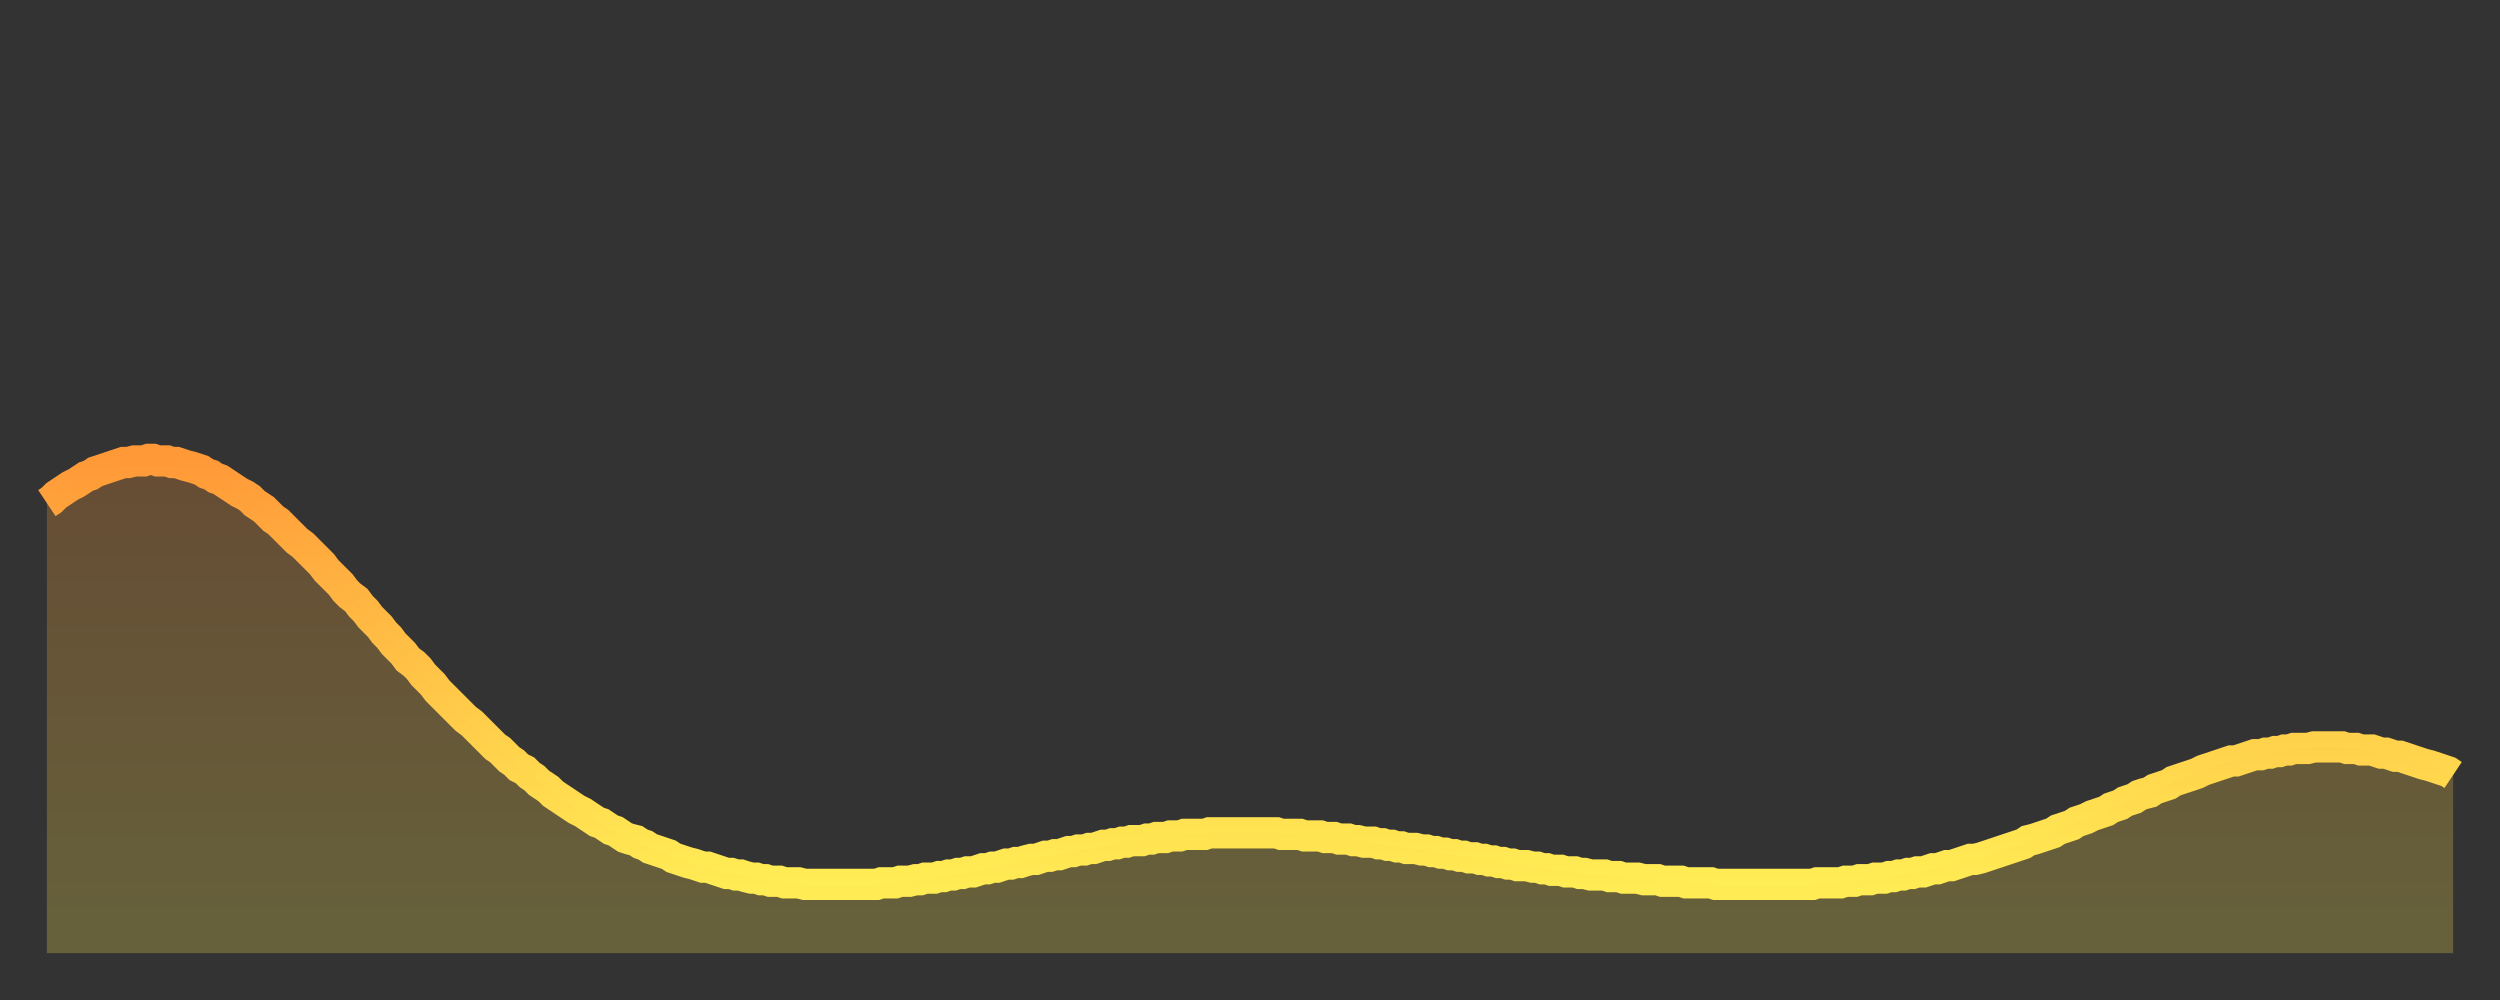 <?xml version="1.0" encoding="utf-8" ?>
<svg baseProfile="full" height="64" version="1.1" width="160" xmlns="http://www.w3.org/2000/svg" xmlns:ev="http://www.w3.org/2001/xml-events" xmlns:xlink="http://www.w3.org/1999/xlink"><rect width="100%" height="100%" fill="#333333" stroke="none"/><defs><linearGradient id="id3950028" x1="0" x2="0" y1="0" y2="1"><stop offset="0%" stop-color="#ff9938" /><stop offset="50%" stop-color="#ffc447" /><stop offset="100%" stop-color="#ffee55" /></linearGradient></defs><g transform="translate(3,3)"><g><path d="M 0.0 29.2 0.3 29.0 0.6 28.7 0.9 28.5 1.2 28.3 1.5 28.1 1.9 27.9 2.2 27.7 2.5 27.5 2.8 27.4 3.1 27.2 3.4 27.1 3.7 27.0 4.0 26.9 4.3 26.8 4.6 26.7 4.9 26.6 5.2 26.6 5.6 26.5 5.9 26.5 6.2 26.5 6.5 26.4 6.8 26.4 7.1 26.5 7.4 26.5 7.7 26.5 8.0 26.6 8.3 26.6 8.6 26.7 8.9 26.8 9.3 26.9 9.6 27.0 9.9 27.1 10.2 27.3 10.5 27.4 10.8 27.6 11.1 27.7 11.4 27.9 11.7 28.1 12.0 28.3 12.3 28.5 12.7 28.7 13.0 28.9 13.3 29.2 13.6 29.4 13.9 29.6 14.2 29.9 14.5 30.2 14.8 30.4 15.1 30.7 15.4 31.0 15.7 31.3 16.0 31.6 16.4 31.9 16.7 32.2 17.0 32.5 17.3 32.8 17.6 33.1 17.9 33.5 18.2 33.8 18.5 34.1 18.8 34.4 19.1 34.8 19.4 35.1 19.8 35.4 20.1 35.8 20.4 36.1 20.7 36.5 21.0 36.8 21.3 37.1 21.6 37.5 21.9 37.8 22.2 38.2 22.5 38.5 22.8 38.8 23.1 39.2 23.5 39.5 23.8 39.8 24.1 40.2 24.4 40.5 24.7 40.8 25.0 41.2 25.3 41.5 25.6 41.8 25.9 42.1 26.2 42.4 26.5 42.7 26.8 43.0 27.2 43.3 27.5 43.6 27.8 43.9 28.1 44.2 28.4 44.5 28.7 44.8 29.0 45.0 29.3 45.3 29.6 45.6 29.9 45.8 30.2 46.1 30.6 46.3 30.9 46.6 31.2 46.8 31.5 47.1 31.8 47.3 32.1 47.5 32.4 47.8 32.7 48.0 33.0 48.2 33.3 48.4 33.6 48.6 33.9 48.8 34.3 49.0 34.6 49.2 34.9 49.4 35.2 49.6 35.5 49.7 35.8 49.9 36.1 50.1 36.4 50.2 36.7 50.4 37.0 50.6 37.3 50.7 37.7 50.8 38.0 51.0 38.3 51.1 38.6 51.3 38.9 51.4 39.2 51.5 39.5 51.6 39.8 51.7 40.1 51.9 40.4 52.0 40.7 52.1 41.0 52.2 41.4 52.3 41.7 52.4 42.0 52.5 42.3 52.5 42.6 52.6 42.9 52.7 43.2 52.8 43.5 52.9 43.8 52.9 44.1 53.0 44.4 53.0 44.7 53.1 45.1 53.2 45.4 53.2 45.7 53.3 46.0 53.3 46.3 53.4 46.6 53.4 46.9 53.4 47.2 53.5 47.5 53.5 47.8 53.5 48.1 53.5 48.5 53.6 48.8 53.6 49.1 53.6 49.4 53.6 49.7 53.6 50.0 53.6 50.3 53.6 50.6 53.6 50.9 53.6 51.2 53.6 51.5 53.6 51.8 53.6 52.2 53.6 52.5 53.6 52.8 53.6 53.1 53.6 53.4 53.5 53.7 53.5 54.0 53.5 54.3 53.5 54.6 53.4 54.9 53.4 55.2 53.4 55.6 53.3 55.9 53.3 56.2 53.2 56.5 53.2 56.8 53.2 57.1 53.1 57.4 53.1 57.7 53.0 58.0 53.0 58.3 52.9 58.6 52.9 58.9 52.8 59.3 52.8 59.6 52.7 59.9 52.6 60.2 52.6 60.5 52.5 60.8 52.5 61.1 52.4 61.4 52.3 61.7 52.3 62.0 52.2 62.3 52.2 62.6 52.1 63.0 52.0 63.3 52.0 63.6 51.9 63.9 51.8 64.2 51.8 64.5 51.7 64.8 51.7 65.1 51.6 65.4 51.5 65.7 51.5 66.0 51.4 66.4 51.4 66.7 51.3 67.0 51.3 67.3 51.2 67.6 51.1 67.9 51.1 68.2 51.0 68.5 51.0 68.8 50.9 69.1 50.9 69.4 50.8 69.7 50.8 70.1 50.8 70.4 50.7 70.7 50.7 71.0 50.6 71.3 50.6 71.6 50.6 71.9 50.5 72.2 50.5 72.5 50.5 72.8 50.4 73.1 50.4 73.5 50.4 73.8 50.4 74.1 50.4 74.4 50.3 74.7 50.3 75.0 50.3 75.3 50.3 75.6 50.3 75.9 50.3 76.2 50.3 76.5 50.3 76.8 50.3 77.2 50.3 77.5 50.3 77.8 50.3 78.1 50.3 78.4 50.3 78.7 50.3 79.0 50.4 79.3 50.4 79.6 50.4 79.9 50.4 80.2 50.4 80.5 50.5 80.9 50.5 81.2 50.5 81.5 50.5 81.8 50.6 82.1 50.6 82.4 50.6 82.7 50.7 83.0 50.7 83.3 50.7 83.6 50.8 83.9 50.8 84.3 50.9 84.6 50.9 84.9 50.9 85.2 51.0 85.5 51.0 85.8 51.1 86.1 51.1 86.4 51.2 86.7 51.2 87.0 51.3 87.3 51.3 87.6 51.3 88.0 51.4 88.3 51.4 88.6 51.5 88.9 51.5 89.2 51.6 89.5 51.6 89.8 51.7 90.1 51.7 90.4 51.8 90.7 51.8 91.0 51.9 91.4 51.9 91.7 52.0 92.0 52.0 92.3 52.1 92.6 52.1 92.9 52.2 93.2 52.2 93.5 52.3 93.8 52.3 94.1 52.4 94.4 52.4 94.7 52.4 95.1 52.5 95.4 52.5 95.7 52.6 96.0 52.6 96.3 52.7 96.6 52.7 96.9 52.7 97.2 52.8 97.5 52.8 97.8 52.8 98.1 52.9 98.4 52.9 98.8 53.0 99.1 53.0 99.4 53.0 99.7 53.0 100.0 53.1 100.3 53.1 100.6 53.1 100.9 53.2 101.2 53.2 101.5 53.2 101.8 53.2 102.2 53.3 102.5 53.3 102.8 53.3 103.1 53.3 103.4 53.4 103.7 53.4 104.0 53.4 104.3 53.4 104.6 53.4 104.9 53.5 105.2 53.5 105.5 53.5 105.9 53.5 106.2 53.5 106.5 53.5 106.8 53.6 107.1 53.6 107.4 53.6 107.7 53.6 108.0 53.6 108.3 53.6 108.6 53.6 108.9 53.6 109.3 53.6 109.6 53.6 109.9 53.6 110.2 53.6 110.5 53.6 110.8 53.6 111.1 53.6 111.4 53.6 111.7 53.6 112.0 53.6 112.3 53.6 112.6 53.6 113.0 53.6 113.3 53.5 113.6 53.5 113.9 53.5 114.2 53.5 114.5 53.5 114.8 53.5 115.1 53.4 115.4 53.4 115.7 53.4 116.0 53.3 116.3 53.3 116.7 53.3 117.0 53.2 117.3 53.2 117.6 53.2 117.9 53.1 118.2 53.1 118.5 53.0 118.8 53.0 119.1 52.9 119.4 52.9 119.7 52.8 120.1 52.8 120.4 52.7 120.7 52.6 121.0 52.6 121.3 52.5 121.6 52.4 121.9 52.4 122.2 52.3 122.5 52.2 122.8 52.1 123.1 52.0 123.4 52.0 123.8 51.9 124.1 51.8 124.4 51.7 124.7 51.6 125.0 51.5 125.3 51.4 125.6 51.3 125.9 51.2 126.2 51.1 126.5 51.0 126.8 50.8 127.2 50.7 127.5 50.6 127.8 50.5 128.1 50.4 128.4 50.3 128.7 50.1 129.0 50.0 129.3 49.9 129.6 49.8 129.9 49.6 130.2 49.5 130.5 49.4 130.9 49.2 131.2 49.1 131.5 49.0 131.8 48.9 132.1 48.7 132.4 48.6 132.7 48.5 133.0 48.3 133.3 48.2 133.6 48.1 133.9 47.9 134.2 47.8 134.6 47.7 134.9 47.5 135.2 47.4 135.5 47.3 135.8 47.2 136.1 47.0 136.4 46.9 136.7 46.8 137.0 46.7 137.3 46.6 137.6 46.5 138.0 46.3 138.3 46.2 138.6 46.1 138.9 46.0 139.2 45.9 139.5 45.8 139.8 45.7 140.1 45.7 140.4 45.6 140.7 45.5 141.0 45.4 141.3 45.3 141.7 45.3 142.0 45.2 142.3 45.2 142.6 45.1 142.9 45.1 143.2 45.0 143.5 45.0 143.8 44.9 144.1 44.9 144.4 44.9 144.7 44.9 145.1 44.8 145.4 44.8 145.7 44.8 146.0 44.8 146.3 44.8 146.6 44.8 146.9 44.8 147.2 44.9 147.5 44.9 147.8 44.9 148.1 45.0 148.4 45.0 148.8 45.0 149.1 45.1 149.4 45.2 149.7 45.2 150.0 45.3 150.3 45.4 150.6 45.4 150.9 45.5 151.2 45.6 151.5 45.7 151.8 45.8 152.1 45.9 152.5 46.0 152.8 46.1 153.1 46.2 153.4 46.3 153.7 46.4 154.0 46.6" fill="none" id="graph-curve" opacity="1" stroke="url(#id3950028)" stroke-width="2" /><path d="M 0 58 L 0.0 29.2 0.3 29.0 0.6 28.7 0.9 28.5 1.2 28.3 1.5 28.1 1.9 27.9 2.2 27.7 2.5 27.5 2.8 27.4 3.1 27.2 3.4 27.1 3.7 27.0 4.0 26.9 4.3 26.8 4.6 26.7 4.9 26.6 5.2 26.6 5.6 26.5 5.9 26.5 6.2 26.5 6.5 26.4 6.8 26.4 7.1 26.5 7.4 26.5 7.7 26.5 8.0 26.6 8.3 26.6 8.6 26.7 8.9 26.8 9.3 26.9 9.6 27.0 9.9 27.1 10.2 27.3 10.5 27.4 10.8 27.6 11.1 27.7 11.4 27.9 11.7 28.1 12.0 28.3 12.3 28.5 12.7 28.7 13.0 28.9 13.3 29.2 13.6 29.4 13.9 29.6 14.2 29.9 14.5 30.2 14.8 30.4 15.1 30.7 15.4 31.0 15.7 31.3 16.0 31.6 16.4 31.9 16.7 32.2 17.0 32.5 17.3 32.8 17.6 33.1 17.9 33.5 18.2 33.8 18.5 34.1 18.8 34.4 19.1 34.8 19.4 35.1 19.8 35.4 20.1 35.8 20.4 36.1 20.7 36.5 21.0 36.8 21.3 37.1 21.6 37.5 21.9 37.8 22.2 38.2 22.5 38.5 22.8 38.8 23.1 39.2 23.5 39.5 23.8 39.8 24.1 40.2 24.4 40.5 24.7 40.8 25.0 41.2 25.3 41.5 25.6 41.8 25.9 42.1 26.2 42.4 26.5 42.7 26.8 43.0 27.2 43.3 27.5 43.6 27.8 43.9 28.1 44.2 28.4 44.5 28.7 44.8 29.0 45.0 29.3 45.3 29.6 45.6 29.9 45.8 30.2 46.1 30.6 46.3 30.9 46.6 31.2 46.8 31.5 47.1 31.8 47.3 32.1 47.5 32.4 47.8 32.7 48.0 33.0 48.2 33.3 48.4 33.6 48.6 33.9 48.8 34.3 49.0 34.6 49.2 34.9 49.4 35.2 49.6 35.5 49.7 35.8 49.9 36.1 50.1 36.4 50.2 36.7 50.4 37.0 50.6 37.3 50.7 37.7 50.8 38.0 51.0 38.3 51.1 38.6 51.3 38.9 51.4 39.2 51.5 39.5 51.6 39.8 51.7 40.1 51.9 40.4 52.0 40.7 52.1 41.0 52.2 41.4 52.3 41.7 52.4 42.0 52.5 42.3 52.5 42.6 52.6 42.9 52.7 43.2 52.8 43.5 52.9 43.8 52.9 44.1 53.0 44.4 53.0 44.7 53.1 45.1 53.2 45.4 53.2 45.7 53.3 46.0 53.3 46.3 53.4 46.6 53.4 46.9 53.4 47.2 53.5 47.5 53.5 47.8 53.5 48.1 53.5 48.5 53.6 48.8 53.6 49.1 53.6 49.4 53.6 49.7 53.6 50.0 53.6 50.3 53.6 50.6 53.6 50.9 53.6 51.2 53.6 51.5 53.6 51.8 53.6 52.2 53.6 52.5 53.6 52.8 53.6 53.1 53.6 53.4 53.5 53.7 53.5 54.0 53.5 54.3 53.5 54.6 53.4 54.9 53.4 55.2 53.4 55.6 53.3 55.9 53.3 56.2 53.2 56.5 53.2 56.8 53.2 57.1 53.1 57.4 53.1 57.7 53.0 58.0 53.0 58.3 52.9 58.6 52.9 58.9 52.8 59.3 52.8 59.6 52.7 59.9 52.6 60.2 52.6 60.5 52.5 60.8 52.5 61.1 52.4 61.4 52.3 61.7 52.3 62.0 52.2 62.3 52.2 62.6 52.1 63.0 52.0 63.3 52.0 63.6 51.9 63.9 51.8 64.2 51.8 64.5 51.7 64.8 51.7 65.1 51.6 65.4 51.5 65.7 51.5 66.0 51.4 66.4 51.4 66.7 51.3 67.0 51.3 67.3 51.2 67.6 51.1 67.9 51.1 68.2 51.0 68.5 51.0 68.8 50.9 69.1 50.9 69.4 50.8 69.7 50.8 70.1 50.8 70.4 50.7 70.7 50.7 71.0 50.6 71.3 50.6 71.6 50.6 71.9 50.5 72.2 50.5 72.5 50.5 72.8 50.4 73.1 50.4 73.5 50.4 73.8 50.4 74.1 50.4 74.4 50.3 74.7 50.3 75.0 50.3 75.3 50.3 75.6 50.3 75.9 50.3 76.2 50.3 76.5 50.3 76.8 50.3 77.2 50.3 77.5 50.3 77.8 50.3 78.1 50.3 78.4 50.3 78.7 50.3 79.0 50.4 79.3 50.4 79.6 50.4 79.9 50.4 80.2 50.4 80.5 50.5 80.9 50.5 81.2 50.5 81.5 50.5 81.8 50.6 82.1 50.6 82.4 50.6 82.7 50.7 83.0 50.7 83.3 50.7 83.6 50.8 83.9 50.8 84.3 50.9 84.6 50.9 84.9 50.9 85.2 51.0 85.5 51.0 85.8 51.1 86.1 51.1 86.4 51.2 86.7 51.2 87.0 51.3 87.3 51.3 87.6 51.3 88.0 51.4 88.3 51.4 88.6 51.5 88.9 51.5 89.2 51.6 89.5 51.6 89.8 51.7 90.1 51.7 90.4 51.8 90.7 51.8 91.0 51.9 91.4 51.9 91.7 52.0 92.0 52.0 92.3 52.1 92.6 52.1 92.9 52.2 93.2 52.2 93.5 52.3 93.8 52.3 94.1 52.4 94.4 52.4 94.7 52.4 95.1 52.5 95.4 52.5 95.7 52.6 96.0 52.6 96.3 52.7 96.6 52.7 96.9 52.7 97.2 52.8 97.5 52.8 97.8 52.8 98.1 52.9 98.4 52.9 98.8 53.0 99.1 53.0 99.4 53.0 99.7 53.0 100.0 53.1 100.3 53.1 100.6 53.1 100.9 53.2 101.2 53.2 101.5 53.2 101.8 53.2 102.2 53.3 102.5 53.3 102.8 53.3 103.1 53.3 103.4 53.4 103.7 53.4 104.0 53.4 104.3 53.4 104.6 53.4 104.9 53.5 105.2 53.5 105.5 53.5 105.9 53.5 106.2 53.5 106.5 53.5 106.8 53.6 107.1 53.6 107.4 53.6 107.7 53.6 108.0 53.6 108.3 53.6 108.6 53.6 108.9 53.6 109.3 53.6 109.6 53.6 109.9 53.6 110.2 53.6 110.5 53.6 110.8 53.6 111.1 53.6 111.4 53.6 111.7 53.6 112.0 53.6 112.3 53.6 112.6 53.6 113.0 53.6 113.3 53.5 113.6 53.5 113.9 53.5 114.2 53.5 114.5 53.5 114.8 53.5 115.1 53.4 115.4 53.4 115.7 53.4 116.0 53.3 116.3 53.3 116.7 53.3 117.0 53.2 117.3 53.2 117.6 53.2 117.9 53.1 118.2 53.1 118.5 53.0 118.8 53.0 119.1 52.9 119.4 52.9 119.7 52.8 120.1 52.8 120.4 52.7 120.7 52.6 121.0 52.6 121.3 52.5 121.6 52.4 121.9 52.4 122.2 52.3 122.5 52.2 122.8 52.1 123.1 52.0 123.4 52.0 123.8 51.9 124.1 51.8 124.4 51.7 124.7 51.6 125.0 51.5 125.3 51.4 125.6 51.3 125.9 51.2 126.2 51.1 126.5 51.0 126.8 50.8 127.2 50.7 127.5 50.6 127.8 50.5 128.1 50.4 128.4 50.3 128.7 50.1 129.0 50.0 129.3 49.9 129.6 49.8 129.9 49.6 130.2 49.5 130.5 49.4 130.9 49.2 131.2 49.1 131.5 49.0 131.8 48.9 132.1 48.7 132.4 48.6 132.7 48.5 133.0 48.3 133.3 48.2 133.6 48.1 133.9 47.9 134.2 47.8 134.6 47.7 134.9 47.5 135.2 47.4 135.5 47.3 135.8 47.2 136.1 47.0 136.4 46.9 136.7 46.8 137.0 46.7 137.3 46.6 137.6 46.5 138.0 46.3 138.3 46.2 138.6 46.1 138.9 46.0 139.2 45.9 139.5 45.8 139.8 45.7 140.1 45.7 140.4 45.6 140.7 45.5 141.0 45.4 141.3 45.3 141.7 45.3 142.0 45.2 142.3 45.2 142.6 45.1 142.9 45.1 143.2 45.0 143.5 45.0 143.8 44.9 144.1 44.9 144.4 44.9 144.7 44.9 145.1 44.8 145.4 44.8 145.7 44.8 146.0 44.8 146.3 44.8 146.6 44.8 146.9 44.8 147.2 44.9 147.5 44.9 147.8 44.9 148.1 45.0 148.4 45.0 148.8 45.0 149.1 45.1 149.4 45.2 149.7 45.2 150.0 45.3 150.3 45.4 150.6 45.4 150.9 45.5 151.2 45.6 151.5 45.7 151.8 45.8 152.1 45.9 152.5 46.0 152.8 46.1 153.1 46.2 153.4 46.3 153.7 46.4 154.0 46.6 154 58" fill="url(#id3950028)" fill-opacity=".25" id="graph-shadow" /></g></g></svg>